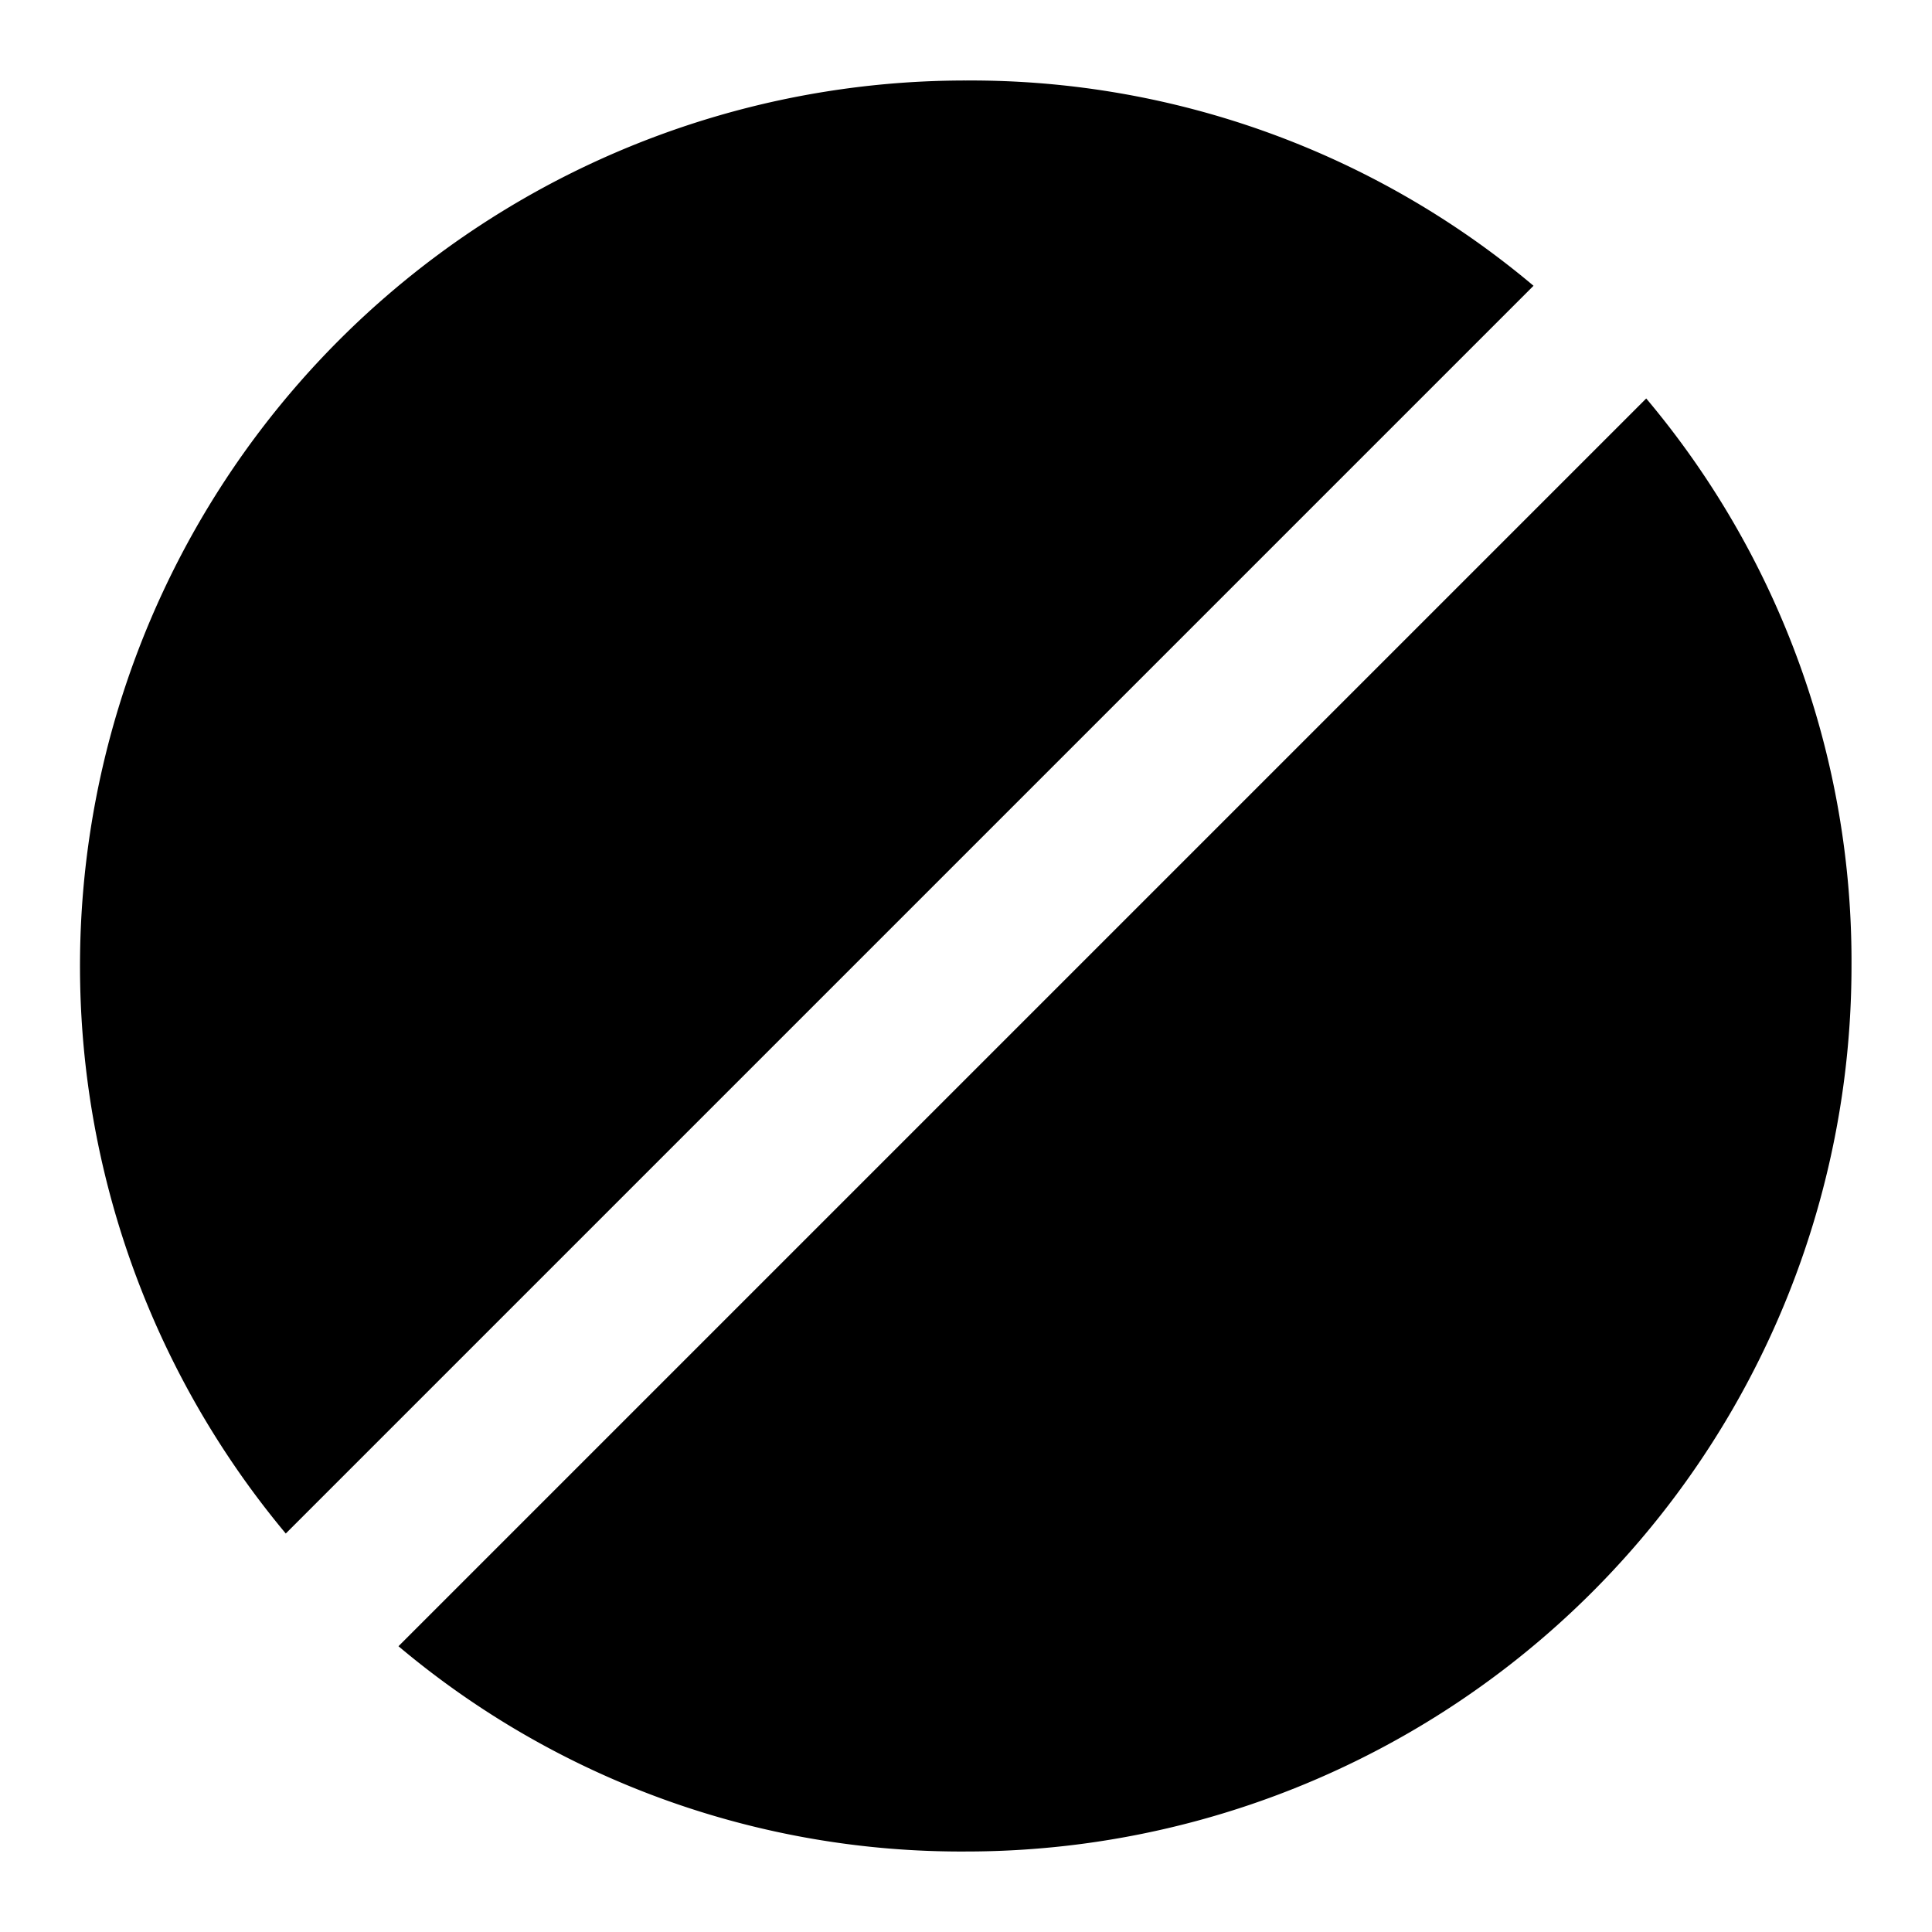 <?xml version="1.0" encoding="utf-8"?>
<svg width="800px" height="800px" viewBox="0 0 48 48" xmlns="http://www.w3.org/2000/svg">
  <title>decline-solid</title>
  <g id="Layer_2" data-name="Layer 2">
    <g id="invisible_box" data-name="invisible box">
      <rect width="48" height="48" fill="none"/>
    </g>
    <g id="icons_Q2" data-name="icons Q2">
      <path d="M24,2A22,22,0,0,0,7.1,38.1l31-31A21.7,21.7,0,0,0,24,2ZM40.9,9.9l-31,31A21.7,21.7,0,0,0,24,46,22,22,0,0,0,46,24,21.7,21.7,0,0,0,40.9,9.9Z"/>
    </g>
  </g>
</svg>